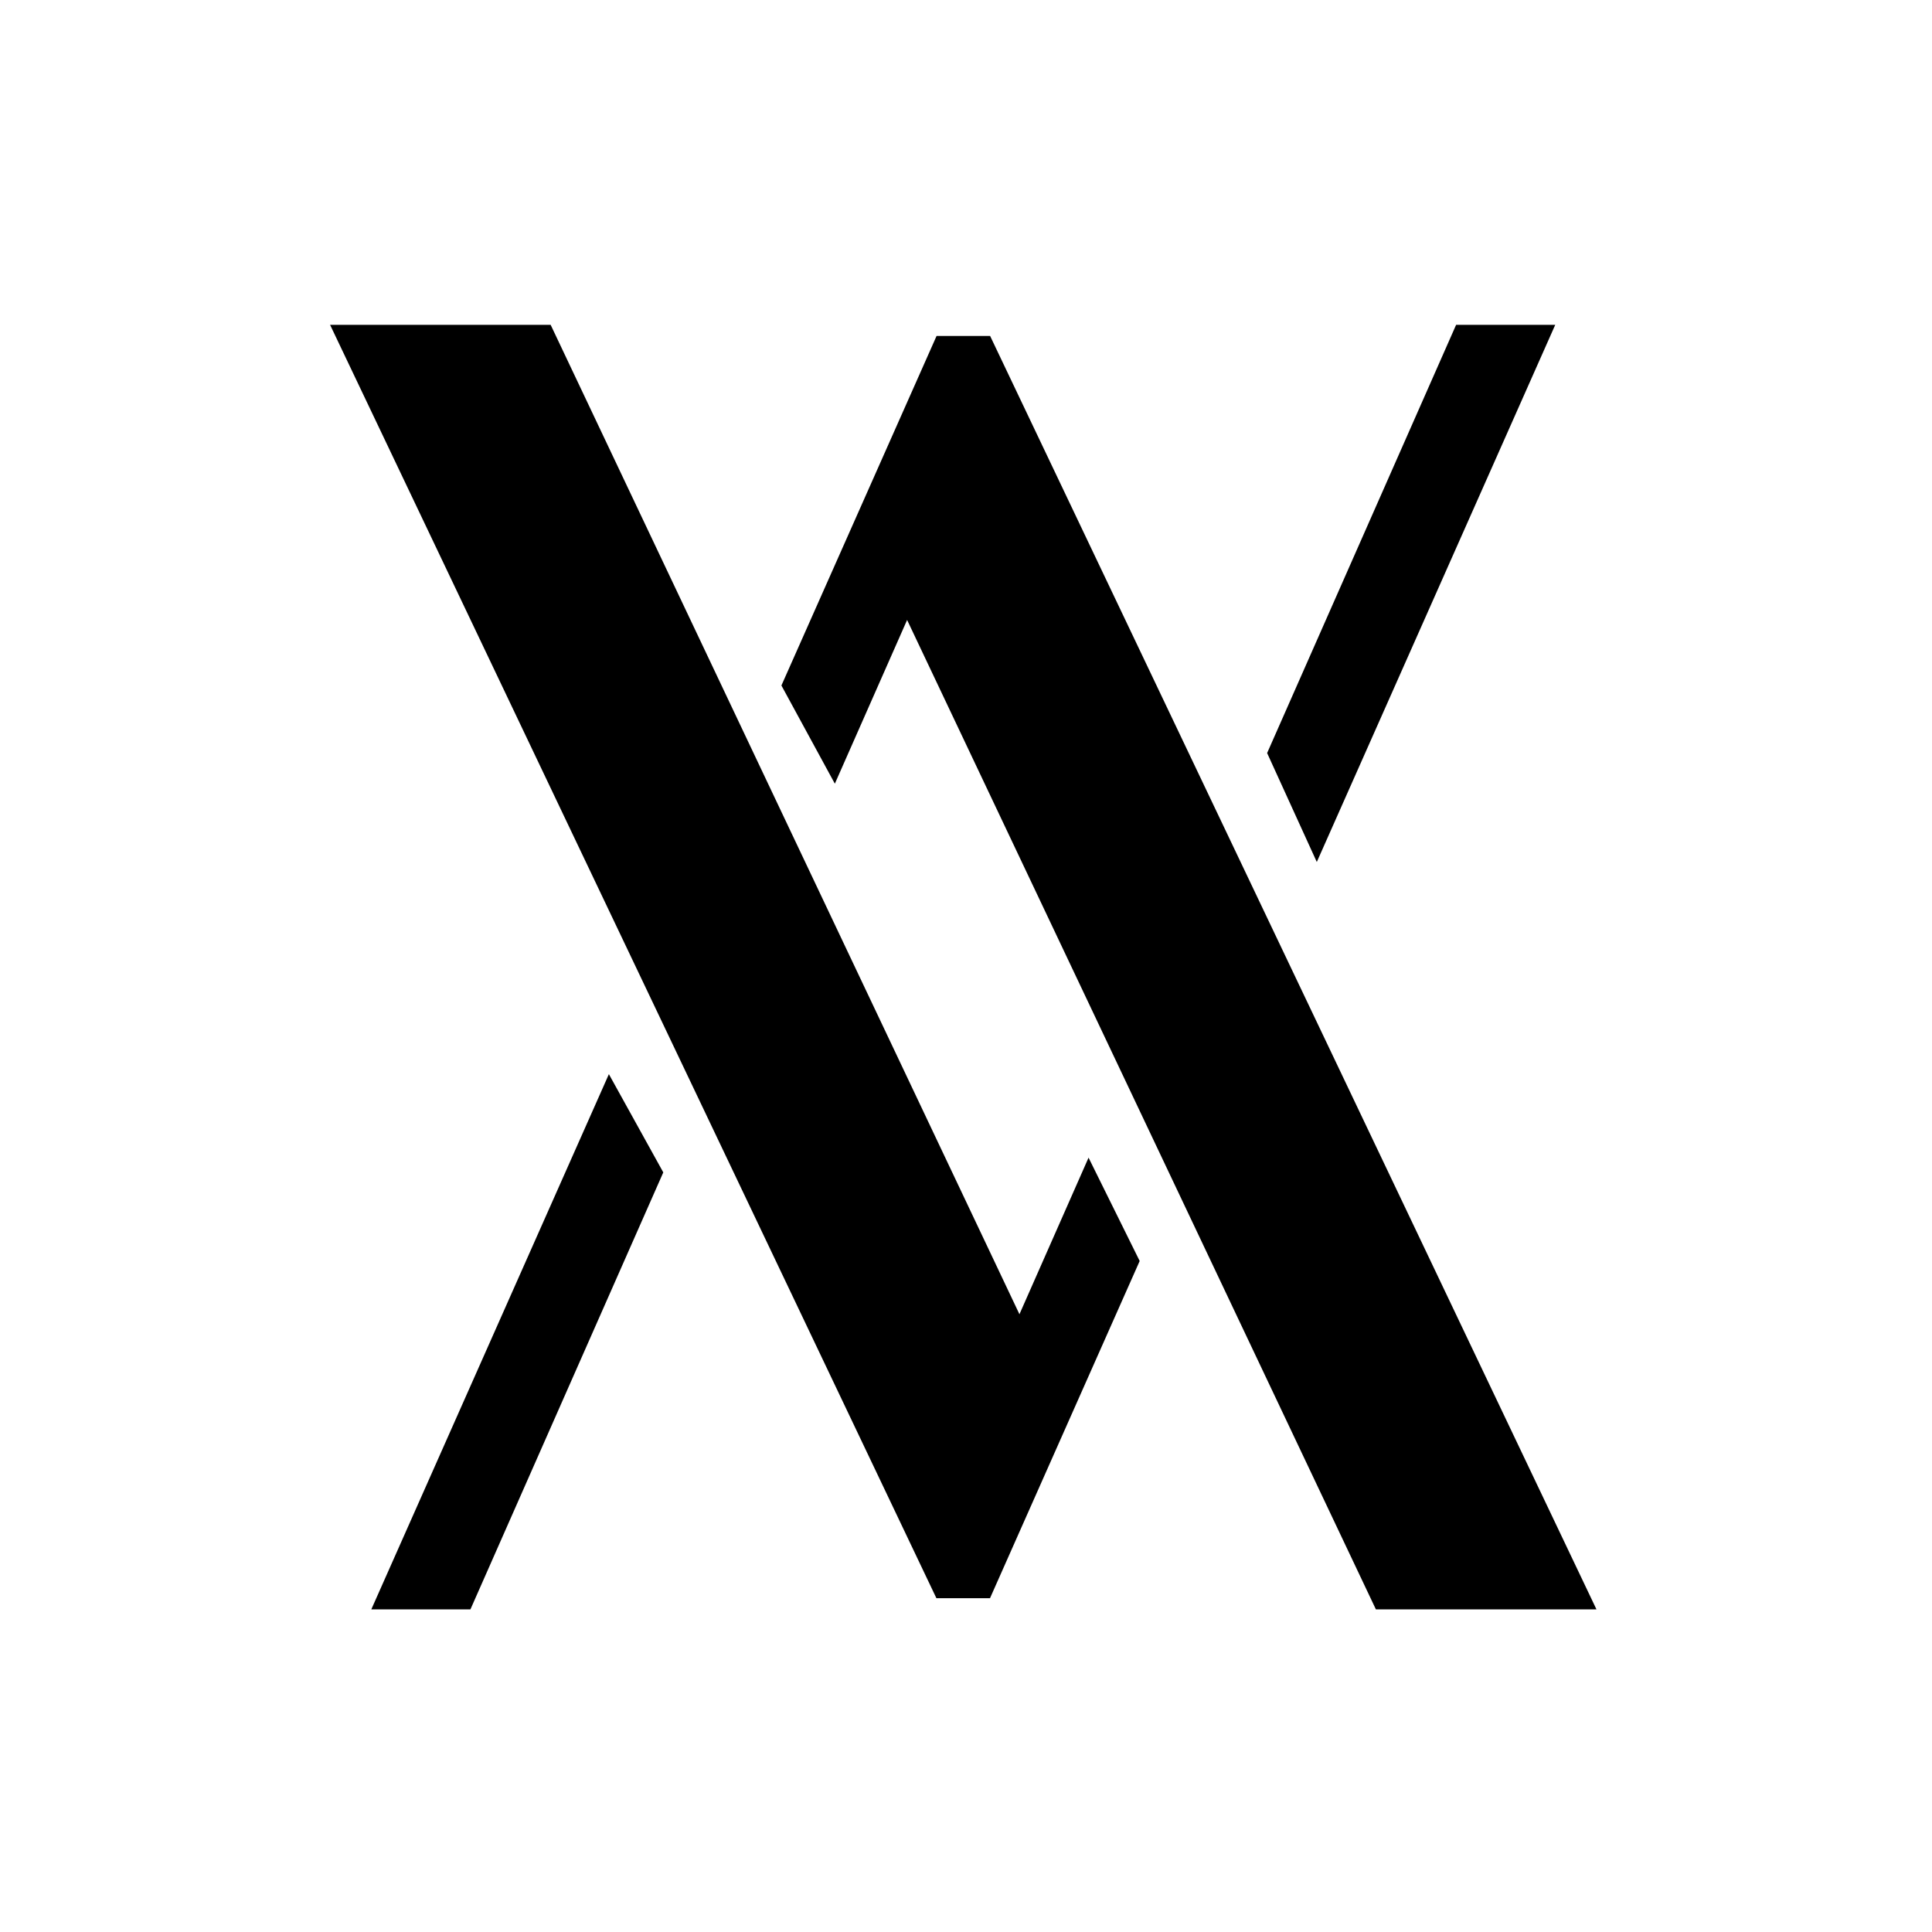 <?xml version="1.0" encoding="UTF-8" standalone="no"?>
<svg
   xmlns:dc="http://purl.org/dc/elements/1.1/"
   xmlns:cc="http://creativecommons.org/ns#"
   xmlns:rdf="http://www.w3.org/1999/02/22-rdf-syntax-ns#"
   xmlns:svg="http://www.w3.org/2000/svg"
   xmlns="http://www.w3.org/2000/svg"
   xmlns:sodipodi="http://sodipodi.sourceforge.net/DTD/sodipodi-0.dtd"
   xmlns:inkscape="http://www.inkscape.org/namespaces/inkscape"
   version="1.1"
   id="svg2"
   xml:space="preserve"
   width="400"
   height="400"
   viewBox="0 0 400 400"
   sodipodi:docname="arvis logo icon.ai"><defs
     id="defs6" /><sodipodi:namedview
     pagecolor="#ffffff"
     bordercolor="#666666"
     borderopacity="1"
     objecttolerance="10"
     gridtolerance="10"
     guidetolerance="10"
     inkscape:pageopacity="0"
     inkscape:pageshadow="2"
     inkscape:window-width="640"
     inkscape:window-height="480"
     id="namedview4" /><g
     id="g10"
     inkscape:groupmode="layer"
     inkscape:label="arvis logo icon"
     transform="matrix(1.333,0,0,-1.333,0,400)"><g
       id="g12"
       transform="translate(94.571,133.238)"><path
         d="m 0,0 -36.899,-83.128 h 15.395 l 29.954,67.87 z"
         style="fill:#000000;fill-opacity:1;fill-rule:nonzero;stroke:none"
         id="path14" /></g><g
       id="g16"
       transform="translate(153.786,247.89)"><path
         d="m 0,0 h -8.322 l -12.019,-27.076 -12.077,-27.208 8.299,-15.252 11.223,25.429 72.811,-153.673 h 34.259 z"
         style="fill:#000000;fill-opacity:1;fill-rule:nonzero;stroke:none"
         id="path18" /></g><g
       id="g20"
       transform="translate(204.523,166.192)"><path
         d="M 0,0 37.034,83.43 H 21.638 L -7.715,16.921 Z"
         style="fill:#000000;fill-opacity:1;fill-rule:nonzero;stroke:none"
         id="path22" /></g><g
       id="g24"
       transform="translate(169.072,120.27)"><path
         d="m 0,0 -10.733,-24.321 -72.812,153.673 h -34.259 l 94.174,-197.78 h 8.323 l 12.018,27.076 11.23,25.3 z"
         style="fill:#000000;fill-opacity:1;fill-rule:nonzero;stroke:none"
         id="path26" /></g></g></svg>
